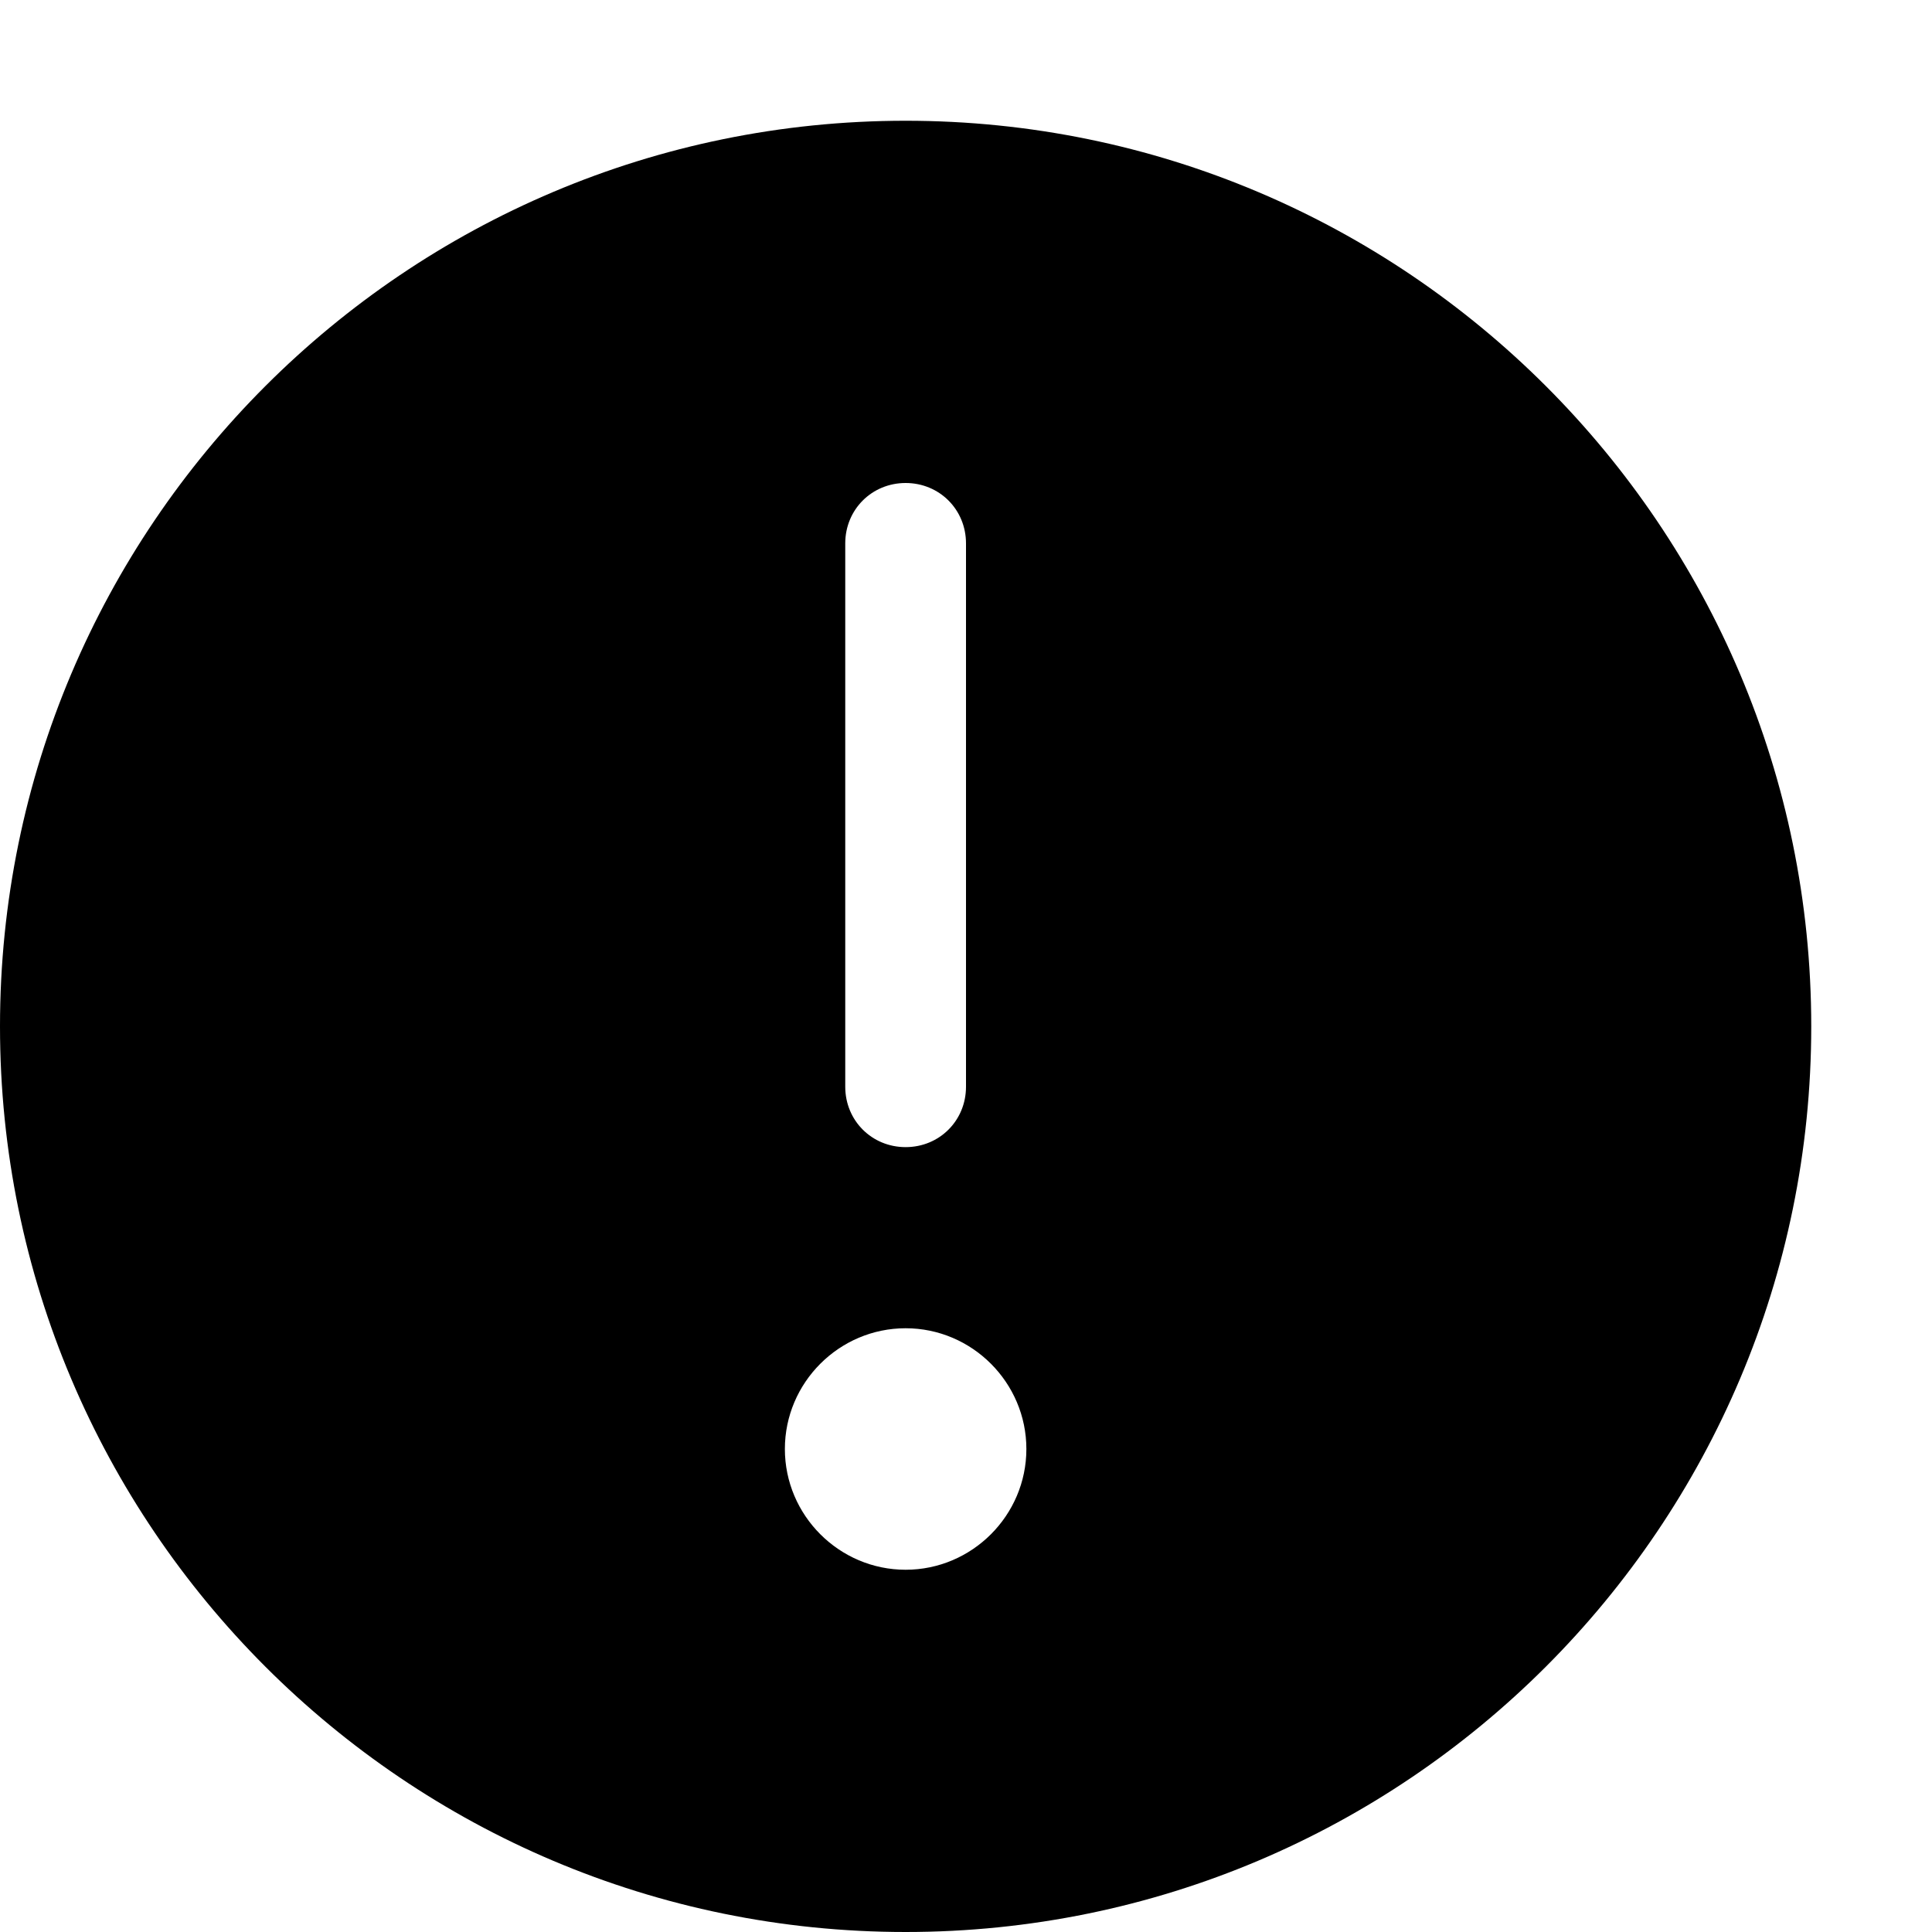 <svg xmlns="http://www.w3.org/2000/svg" width="16" height="16" focusable="false" viewBox="0 0 16 16">
  <path fill="currentColor" d="M7.5 1C3.36 1 0 4.36 0 8.5 0 12.64 3.36 16 7.5 16S15 12.64 15 8.5C15 4.36 11.64 1 7.5 1zM7 4.5c0-.28.22-.5.5-.5s.5.22.5.5V9c0 .28-.22.5-.5.5S7 9.28 7 9V4.5zm.5 8.5c-.55 0-1-.45-1-1s.45-1 1-1 1 .45 1 1-.45 1-1 1z"/>
</svg>
